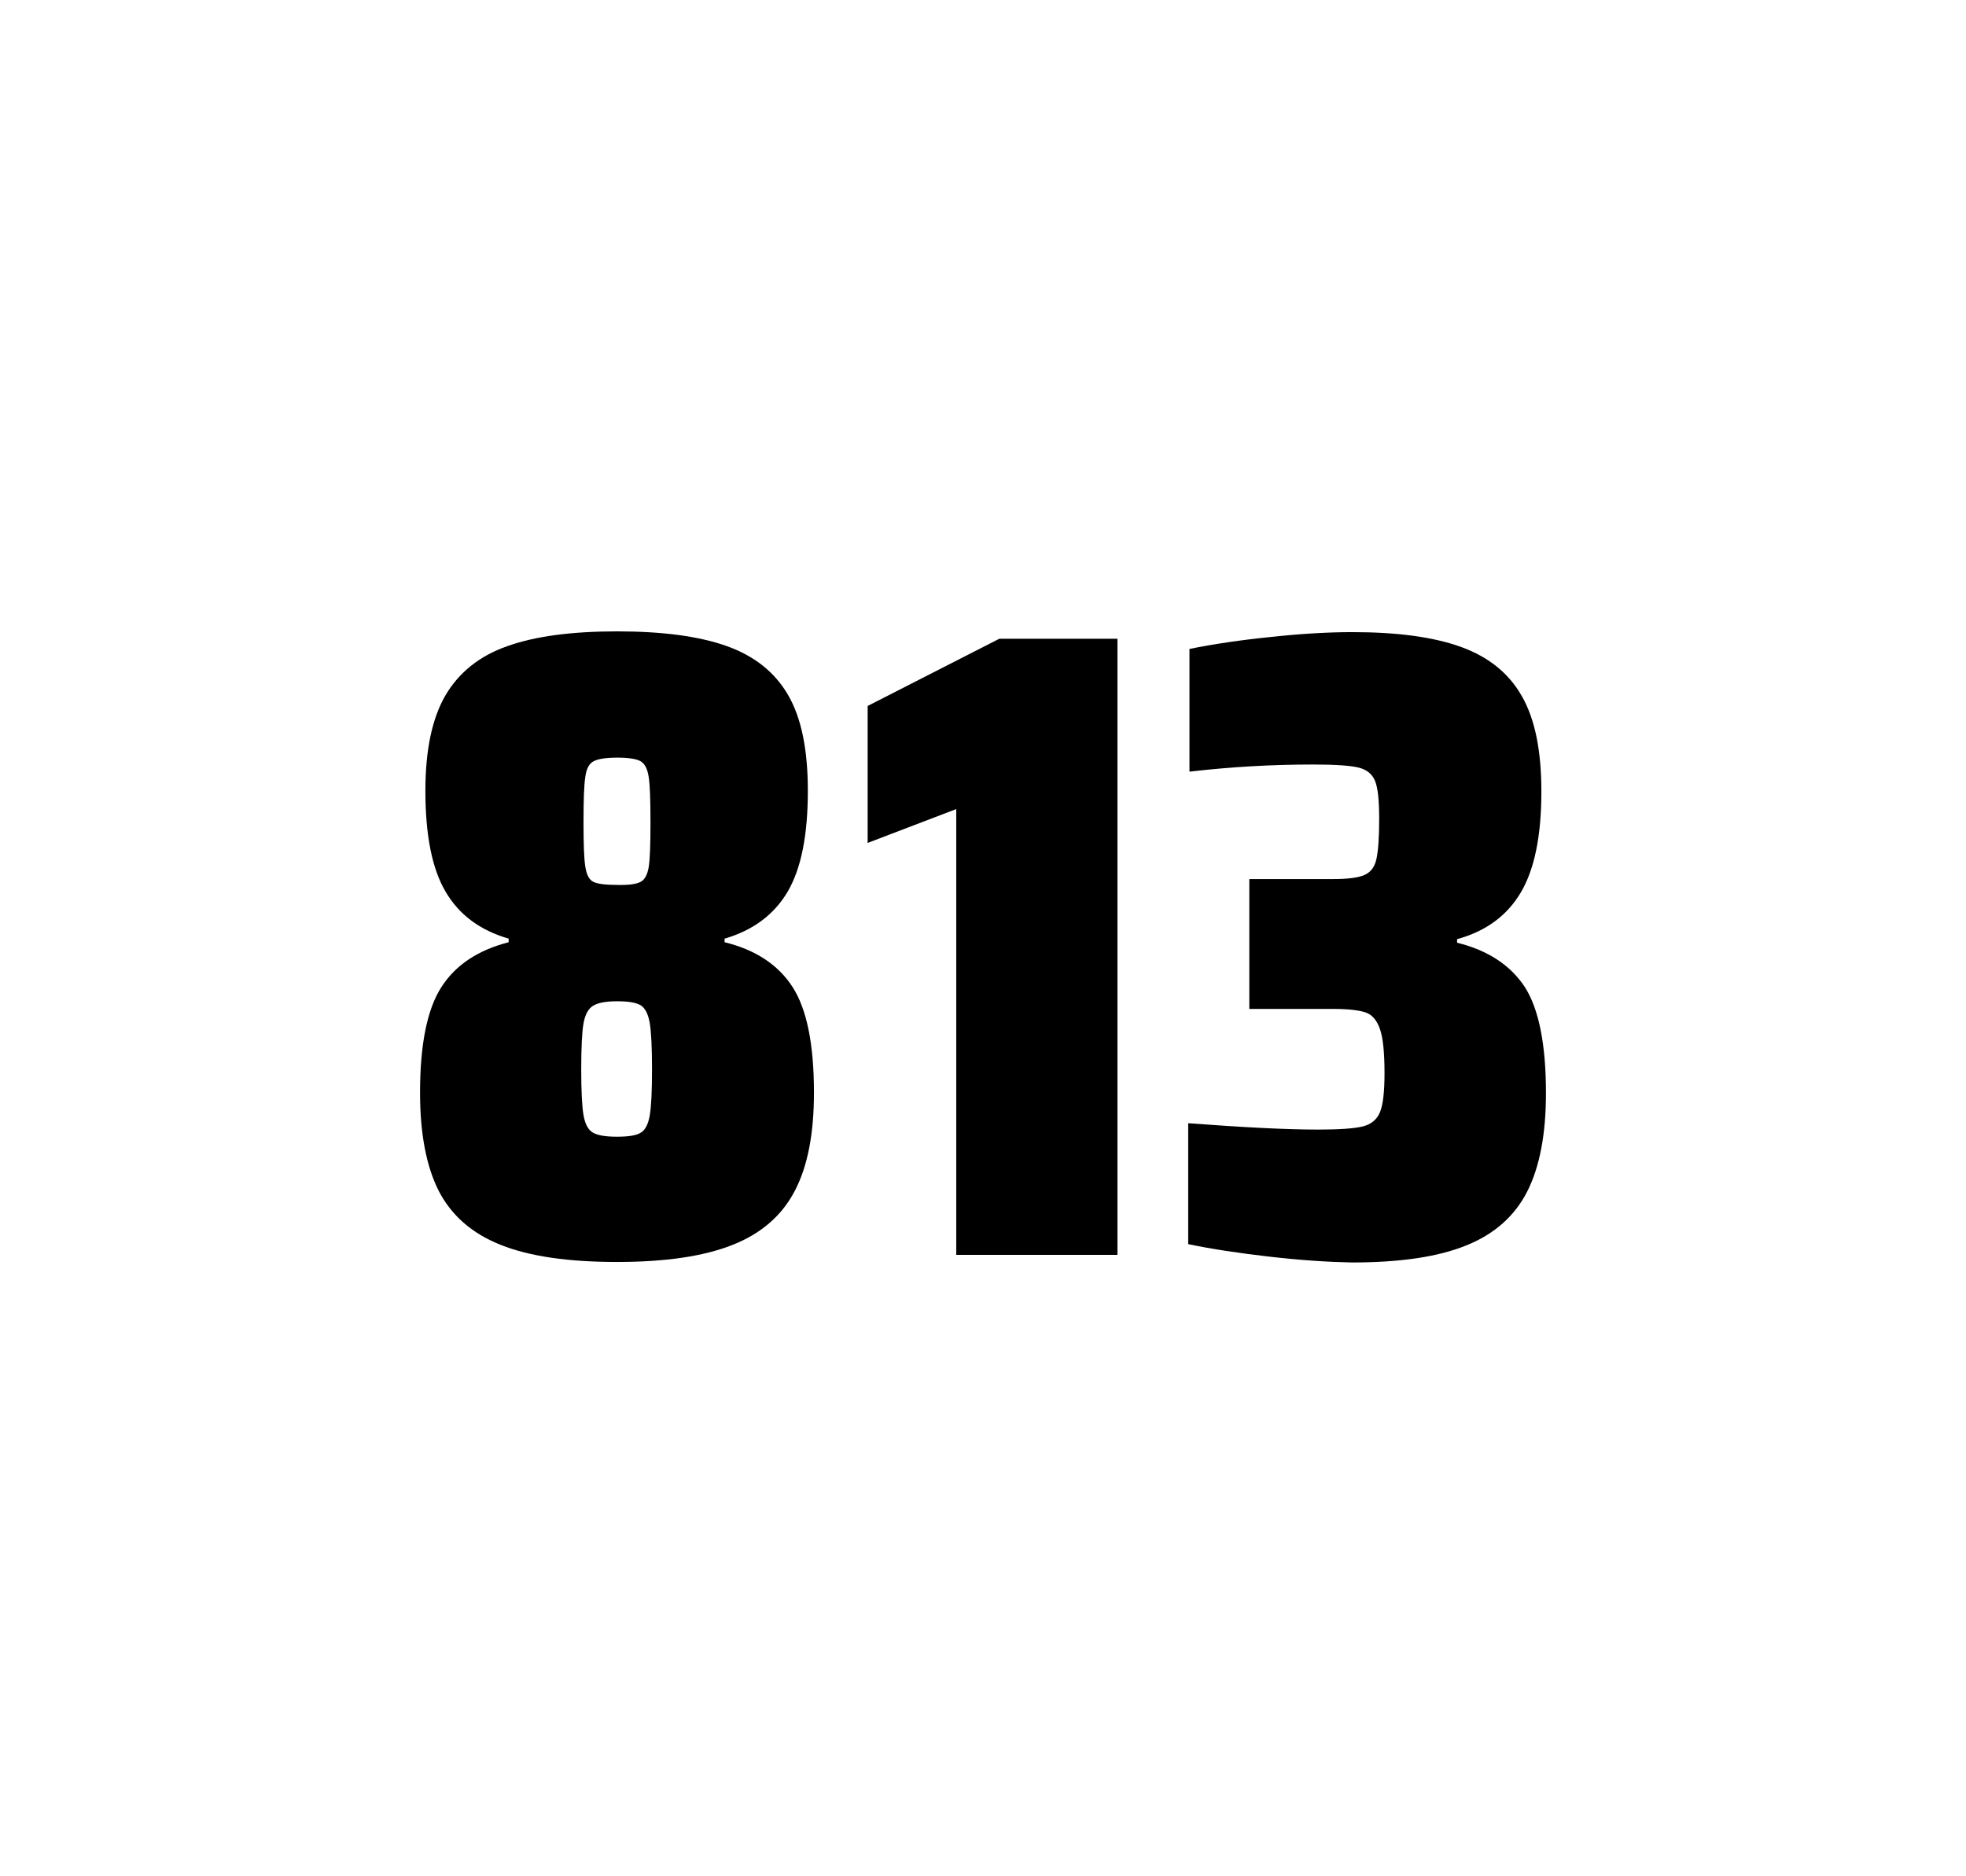 <?xml version="1.0" encoding="utf-8"?>
<svg version="1.1" id="wrapper" x="0px" y="0px" viewBox="0 0 772.1 737" style="enable-background:new 0 0 772.1 737;" xmlns="http://www.w3.org/2000/svg">
  <style type="text/css">
	.st0{fill:none;}
</style>
  <path id="frame" class="st0" d="M 1.5 0 L 770.5 0 C 771.3 0 772 0.7 772 1.5 L 772 735.4 C 772 736.2 771.3 736.9 770.5 736.9 L 1.5 736.9 C 0.7 736.9 0 736.2 0 735.4 L 0 1.5 C 0 0.7 0.7 0 1.5 0 Z"/>
  <g id="numbers"><path id="eight" d="M 196.662 489 C 185.362 484.5 177.362 477.5 172.362 467.9 C 167.462 458.3 164.962 445.4 164.962 429.2 C 164.962 410.2 167.762 396.4 173.362 387.7 C 178.962 379 187.762 373.2 199.762 370.1 L 199.762 368.7 C 188.462 365.4 180.262 359.3 174.962 350.2 C 169.662 341.2 167.062 328 167.062 310.6 C 167.062 294.7 169.662 282.2 174.962 273.1 C 180.262 264.1 188.362 257.6 199.262 253.8 C 210.162 249.9 224.562 248 242.362 248 C 260.162 248 274.562 249.9 285.462 253.8 C 296.362 257.7 304.362 264.1 309.562 273.1 C 314.762 282.1 317.262 294.6 317.262 310.6 C 317.262 328 314.662 341.1 309.362 350.2 C 304.062 359.2 295.862 365.4 284.562 368.7 L 284.562 370.1 C 296.762 373.1 305.662 379 311.262 387.7 C 316.862 396.4 319.662 410.2 319.662 429.2 C 319.662 445.4 317.162 458.3 312.062 467.9 C 307.062 477.5 298.862 484.6 287.662 489 C 276.362 493.5 261.262 495.7 242.262 495.7 C 223.162 495.7 207.962 493.5 196.662 489 Z M 251.662 444.9 C 253.462 443.8 254.562 441.6 255.162 438.2 C 255.762 434.8 256.062 428.8 256.062 420.1 C 256.062 411.4 255.762 405.3 255.162 401.8 C 254.562 398.3 253.362 396 251.662 394.9 C 249.862 393.8 246.762 393.3 242.362 393.3 C 237.862 393.3 234.762 393.9 232.862 395.1 C 230.962 396.3 229.762 398.6 229.162 402 C 228.562 405.4 228.262 411.4 228.262 420.1 C 228.262 428.5 228.562 434.5 229.162 438 C 229.762 441.5 230.962 443.8 232.862 444.9 C 234.762 446 237.862 446.5 242.362 446.5 C 246.862 446.5 249.962 446 251.662 444.9 Z M 251.562 346.4 C 253.162 345.6 254.262 343.6 254.762 340.6 C 255.262 337.6 255.462 331.7 255.462 323 C 255.462 314.3 255.262 308.4 254.762 305.2 C 254.262 302 253.262 300 251.562 299 C 249.962 298.1 246.862 297.6 242.462 297.6 C 237.962 297.6 234.862 298.1 233.162 299 C 231.362 299.9 230.262 302 229.862 305.2 C 229.362 308.4 229.162 314.3 229.162 323 C 229.162 331.4 229.362 337.2 229.862 340.4 C 230.362 343.6 231.362 345.6 233.062 346.4 C 234.662 347.2 237.862 347.6 242.562 347.6 C 246.862 347.7 249.862 347.3 251.562 346.4 Z"/><path id="one" d="M 375.55 492.9 L 375.55 317.8 L 340.75 331.1 L 340.75 277.3 L 392.45 250.9 L 438.85 250.9 L 438.85 492.9 L 375.55 492.9 Z"/><path id="three" d="M 498.438 493.6 C 486.338 492.2 475.738 490.6 466.638 488.7 L 466.638 441.2 C 487.938 442.8 504.938 443.7 517.638 443.7 C 525.838 443.7 531.638 443.3 535.038 442.5 C 538.438 441.7 540.738 439.8 541.938 436.9 C 543.138 434 543.738 428.9 543.738 421.6 C 543.738 413.4 543.138 407.6 541.938 404.2 C 540.738 400.8 538.938 398.6 536.338 397.7 C 533.738 396.8 529.438 396.3 523.338 396.3 L 490.638 396.3 L 490.638 345.3 L 523.338 345.3 C 529.238 345.3 533.338 344.8 535.838 343.7 C 538.338 342.6 539.838 340.6 540.538 337.5 C 541.238 334.5 541.638 329.2 541.638 321.7 C 541.638 314.4 541.138 309.5 540.038 306.8 C 538.938 304.1 536.838 302.3 533.538 301.5 C 530.238 300.7 524.238 300.3 515.638 300.3 C 499.738 300.3 483.538 301.2 467.138 303.1 L 467.138 254.9 C 476.538 253 487.138 251.4 499.138 250.2 C 511.138 248.9 521.738 248.3 531.138 248.3 C 548.738 248.3 562.938 250.2 573.738 254.1 C 584.538 258 592.538 264.4 597.638 273.4 C 602.838 282.4 605.338 294.9 605.338 310.9 C 605.338 328.3 602.638 341.5 597.238 350.6 C 591.838 359.7 583.538 365.8 572.238 368.9 L 572.238 370.3 C 584.438 373.3 593.238 379.2 598.838 387.7 C 604.338 396.3 607.138 410.2 607.138 429.4 C 607.138 445.6 604.638 458.5 599.738 468.1 C 594.838 477.7 586.838 484.8 575.838 489.2 C 564.838 493.7 549.838 495.9 530.838 495.9 C 521.238 495.7 510.538 495 498.438 493.6 Z"/></g>
</svg>